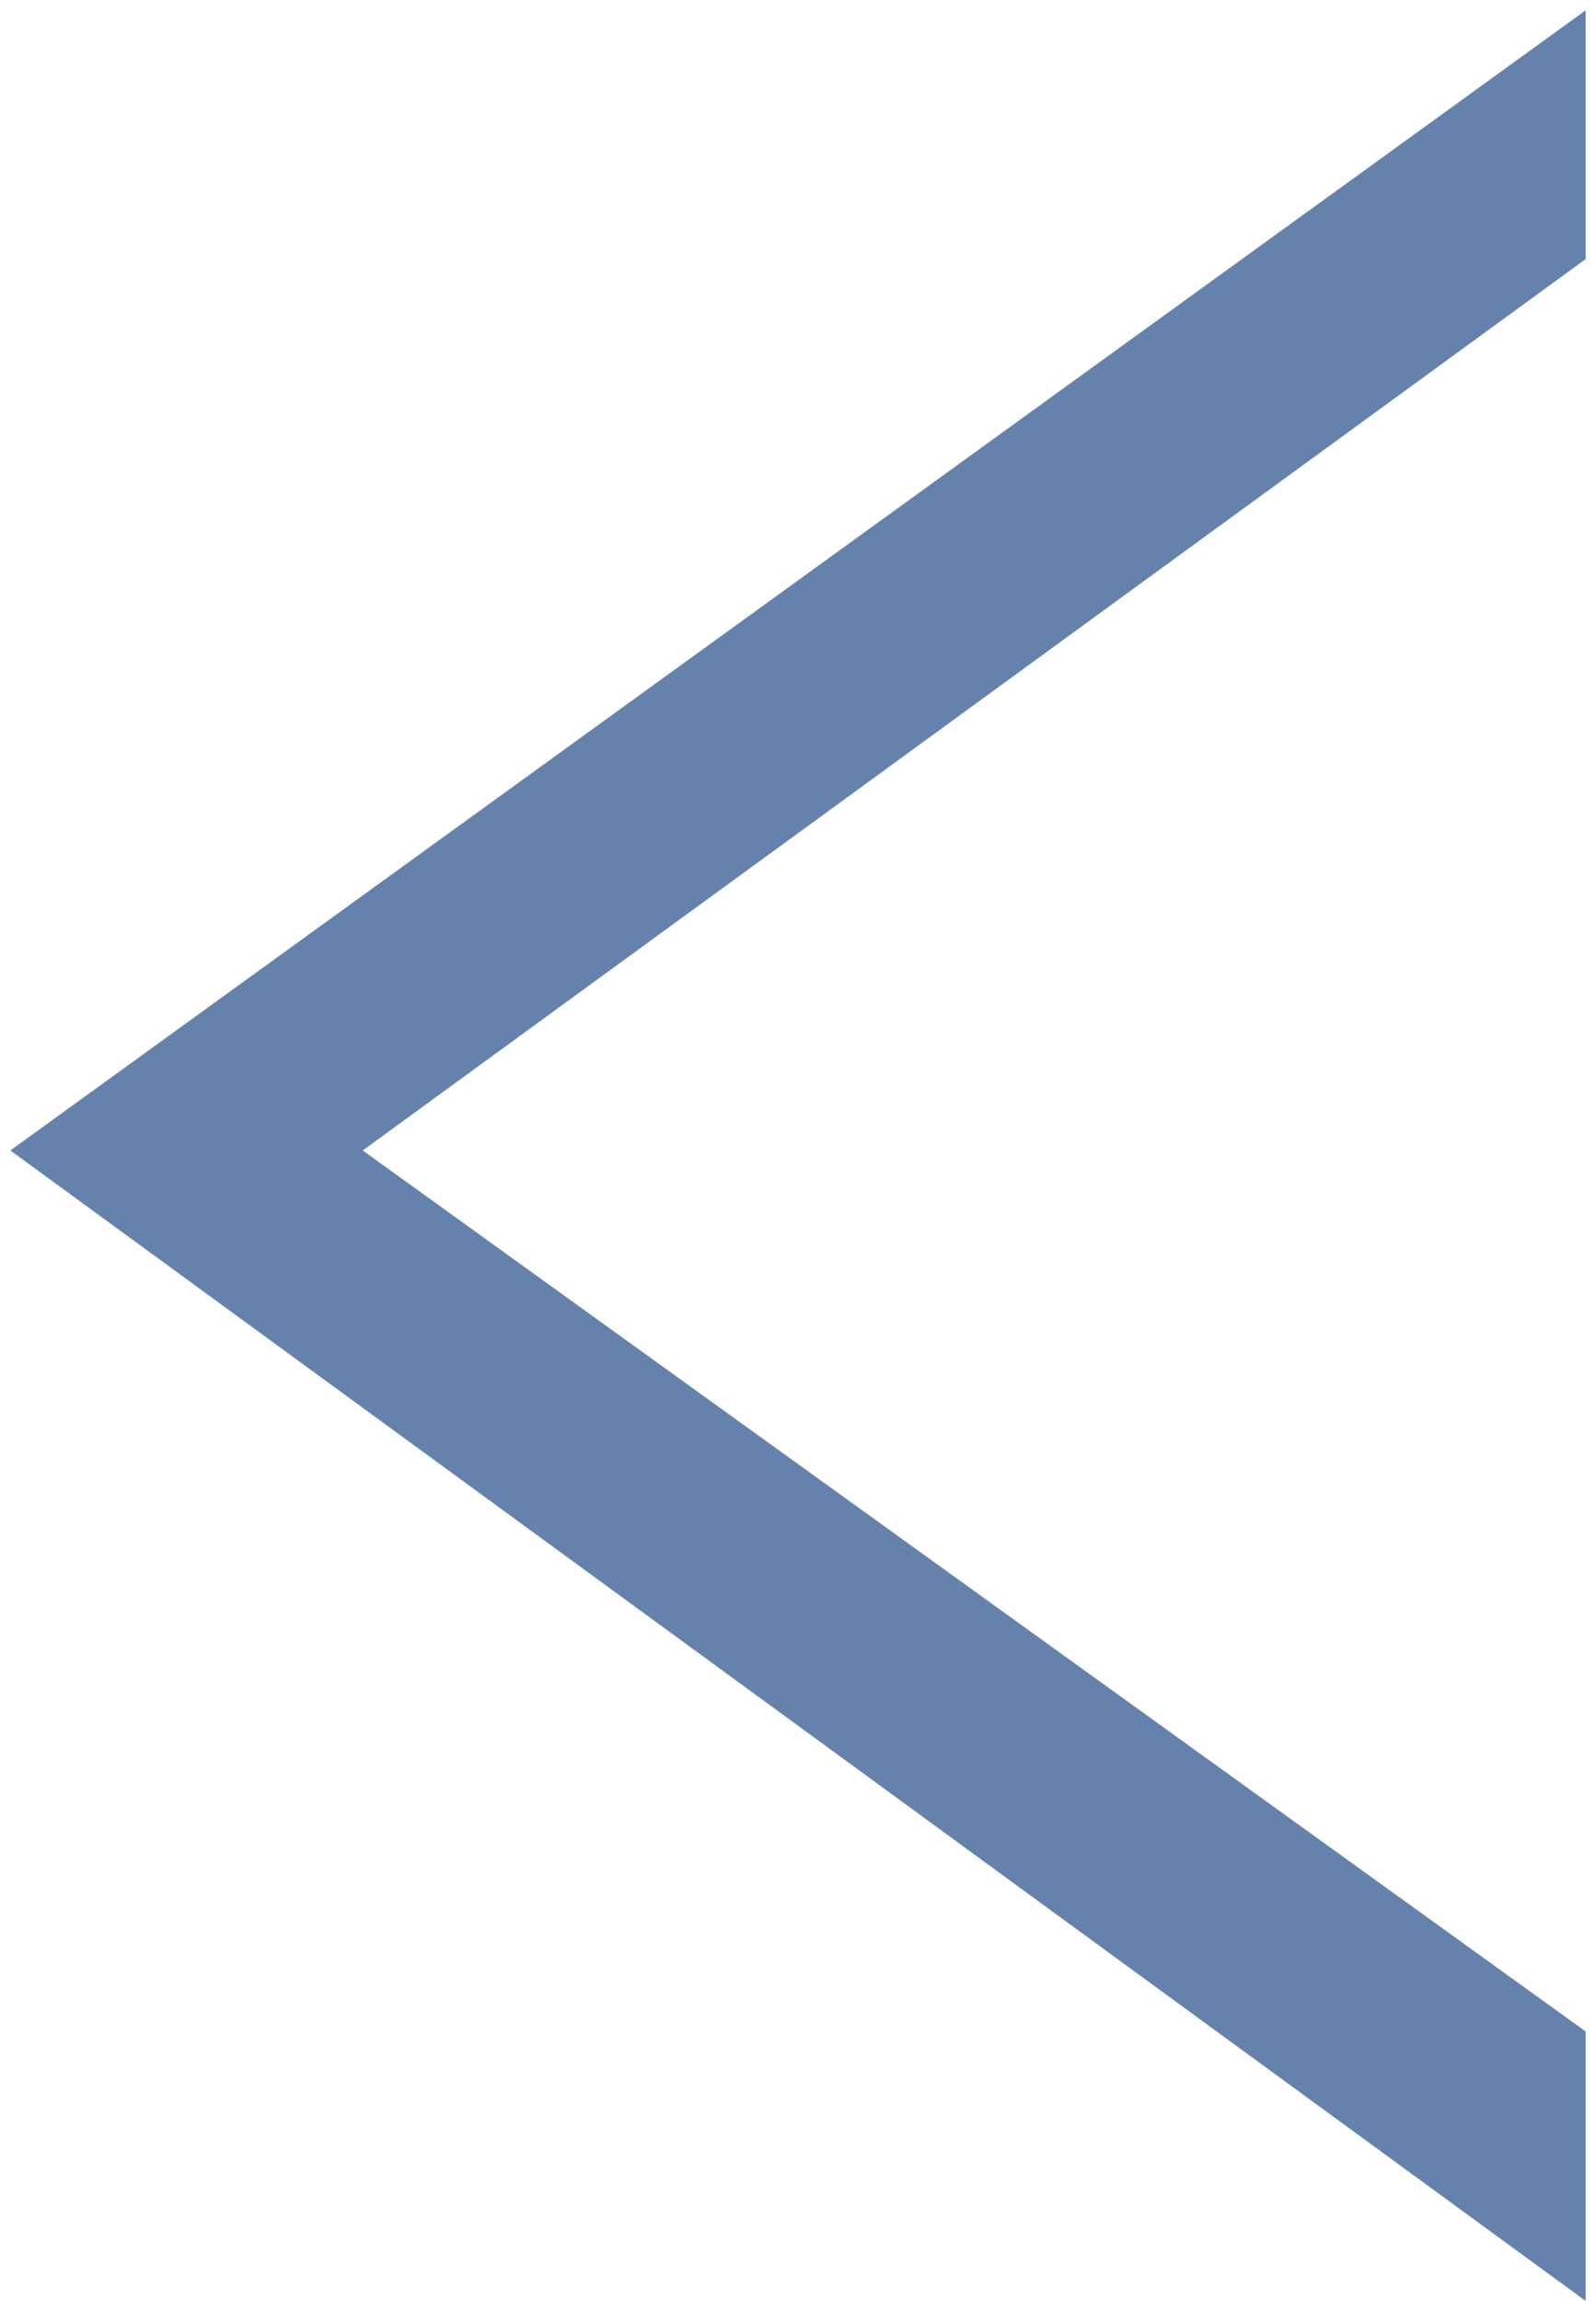 <svg width="77" height="111" viewBox="0 0 77 111" fill="none" xmlns="http://www.w3.org/2000/svg">
<path d="M0.5 55.5L76.5 111V98L17.5 55.5L76.5 12.5V0.5L0.5 55.5Z" fill="#244D8B" fill-opacity="0.7"/>
</svg>
